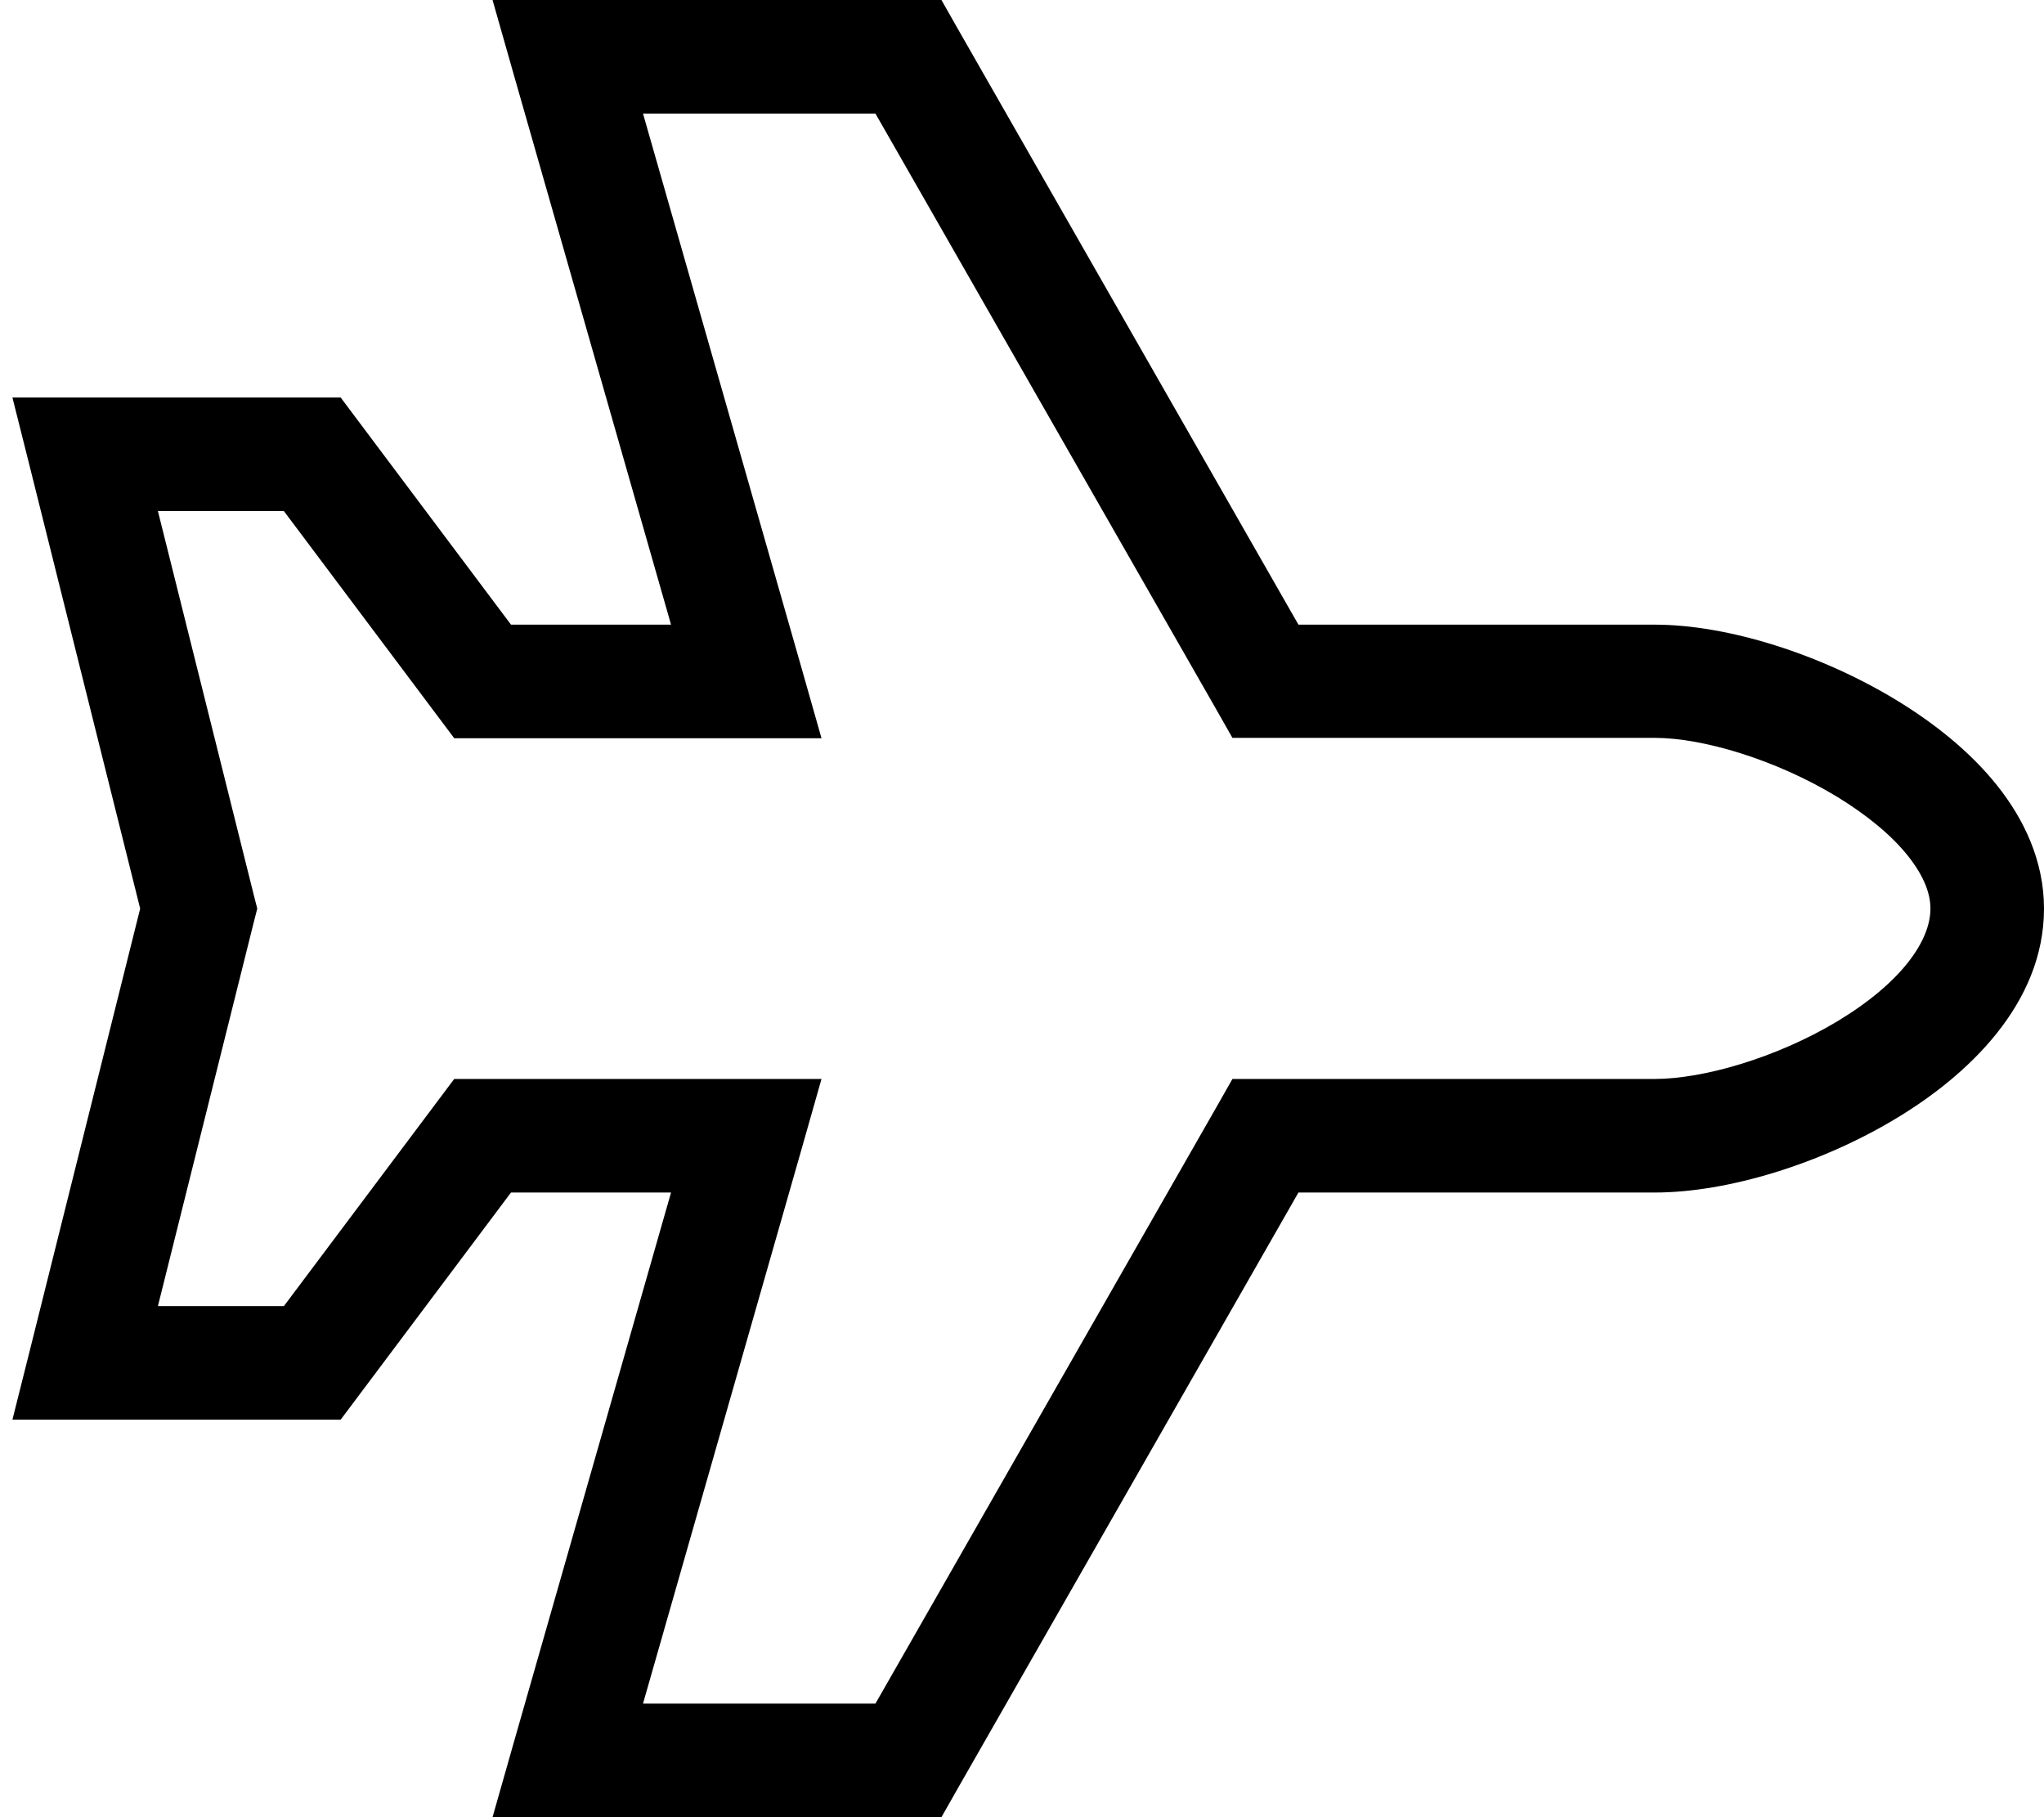 <svg xmlns="http://www.w3.org/2000/svg" viewBox="0 0 576 512"><!--! Font Awesome Pro 6.5.2 by @fontawesome - https://fontawesome.com License - https://fontawesome.com/license (Commercial License) Copyright 2024 Fonticons, Inc. --><path d="M562.7 221.2c7.6 9.5 13.3 21.3 13.3 34.8c0 26.9-21.6 47.1-41.8 59.2c-21.1 12.7-47.3 20.8-67.9 20.8H365.9l-96 167.9-4.6 8.1H256 160 138.8l5.8-20.4L189.1 336H144l-43.2 57.6L96 400H88 24 3.5l5-19.9L39.5 256 8.5 131.9 3.5 112H24l64 0h8l4.8 6.4L144 176l45.1 0L144.6 20.4 138.8 0 160 0l96 0h9.3l4.6 8.1 96 167.9H466.3c20.7 0 46.9 8.4 68 21.2c10.7 6.5 20.8 14.5 28.4 24zm-45 3.3c-17.3-10.5-37.9-16.6-51.3-16.6H356.6h-9.3l-4.6-8.1L246.7 32l-65.5 0 44.5 155.6 5.8 20.4H210.3L136 208h-8l-4.8-6.4L80 144H44.5l27 108.1 1 3.9-1 3.9L44.5 368H80l43.2-57.6L128 304h8 74.3 21.2l-5.8 20.4L181.2 480h65.5l96-167.9 4.6-8.1h9.3H466.3c13.6 0 34.2-5.9 51.4-16.2C535.8 276.9 544 265.1 544 256c0-4.1-1.7-9-6.3-14.8c-4.6-5.8-11.5-11.5-20-16.7z"/></svg>